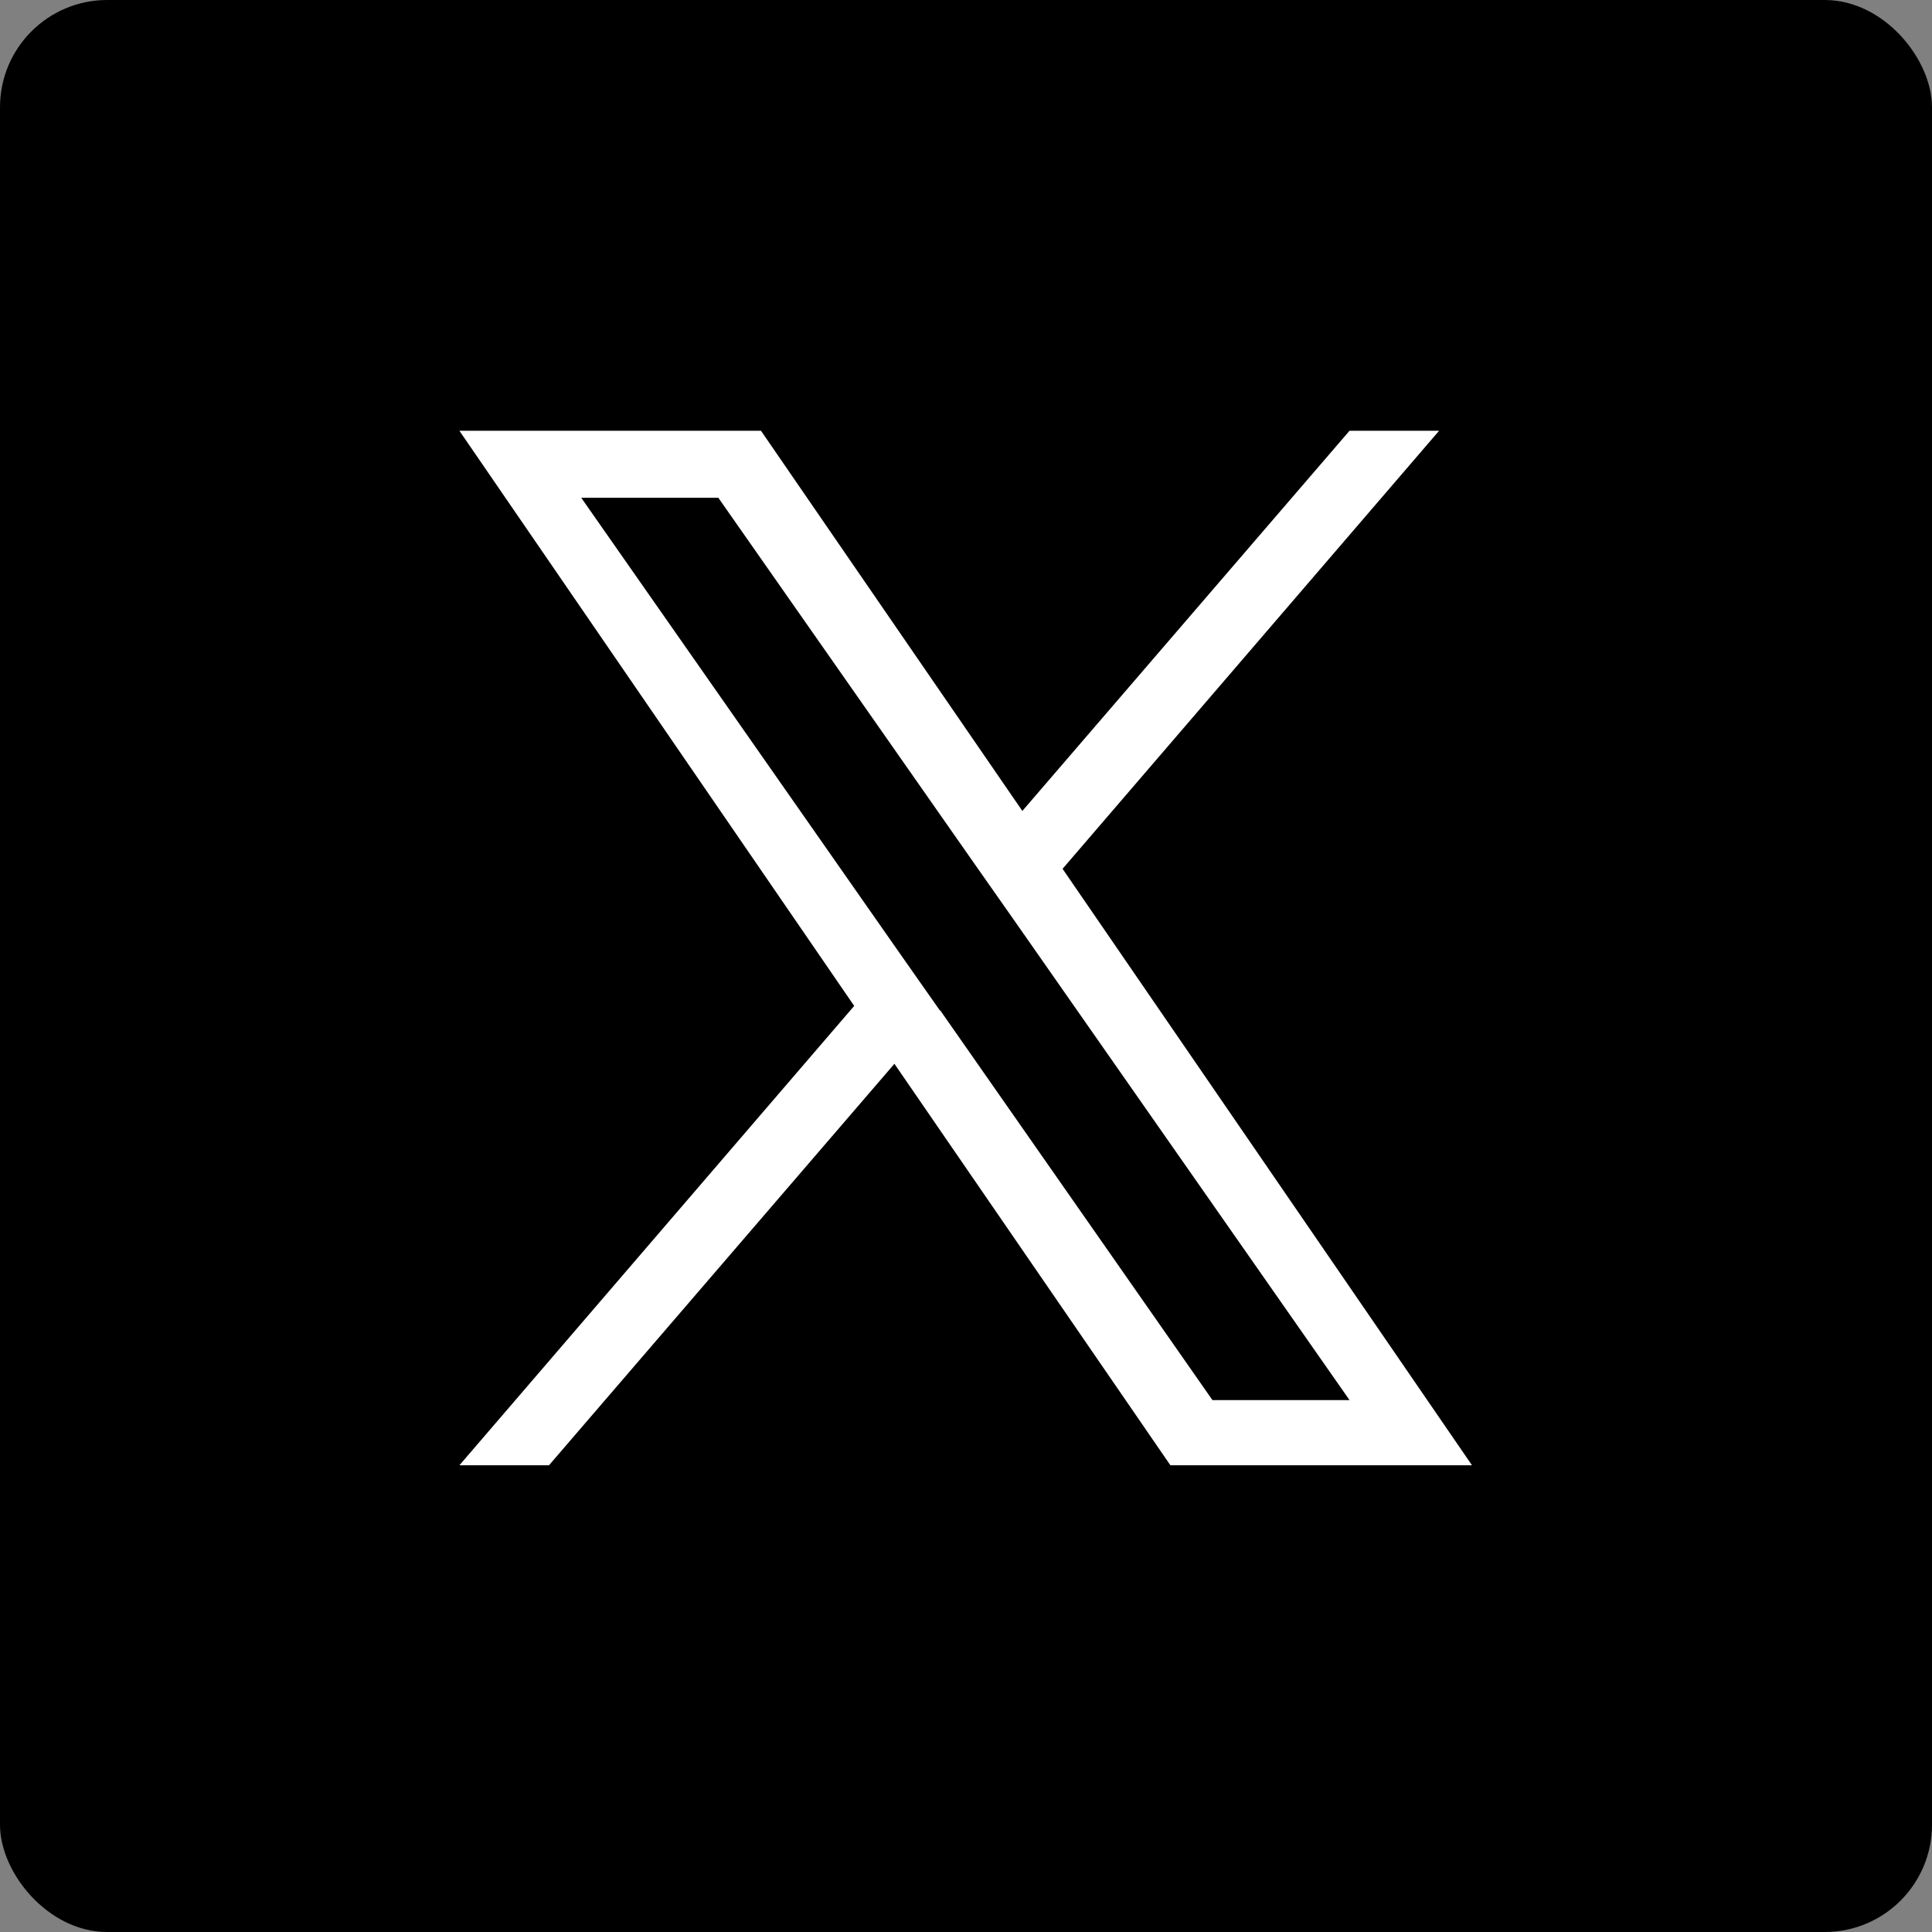 <svg viewBox="0 0 31.71 31.71" xmlns="http://www.w3.org/2000/svg"><rect x="0" y="0" width="31.71" height="31.71" fill="#808080" stroke="none"/><rect height="31.71" rx="1.76" width="31.71"/><path d="m17.44 14.26 6.18-7.19h-1.47l-5.37 6.24-4.29-6.24h-4.95l6.48 9.44-6.48 7.54h1.47l5.67-6.59 4.53 6.59h4.95zm-2.01 2.33-.66-.94-5.23-7.48h2.25l4.22 6.03.66.94 5.48 7.84h-2.25l-4.47-6.4z" fill="#fff"/></svg>